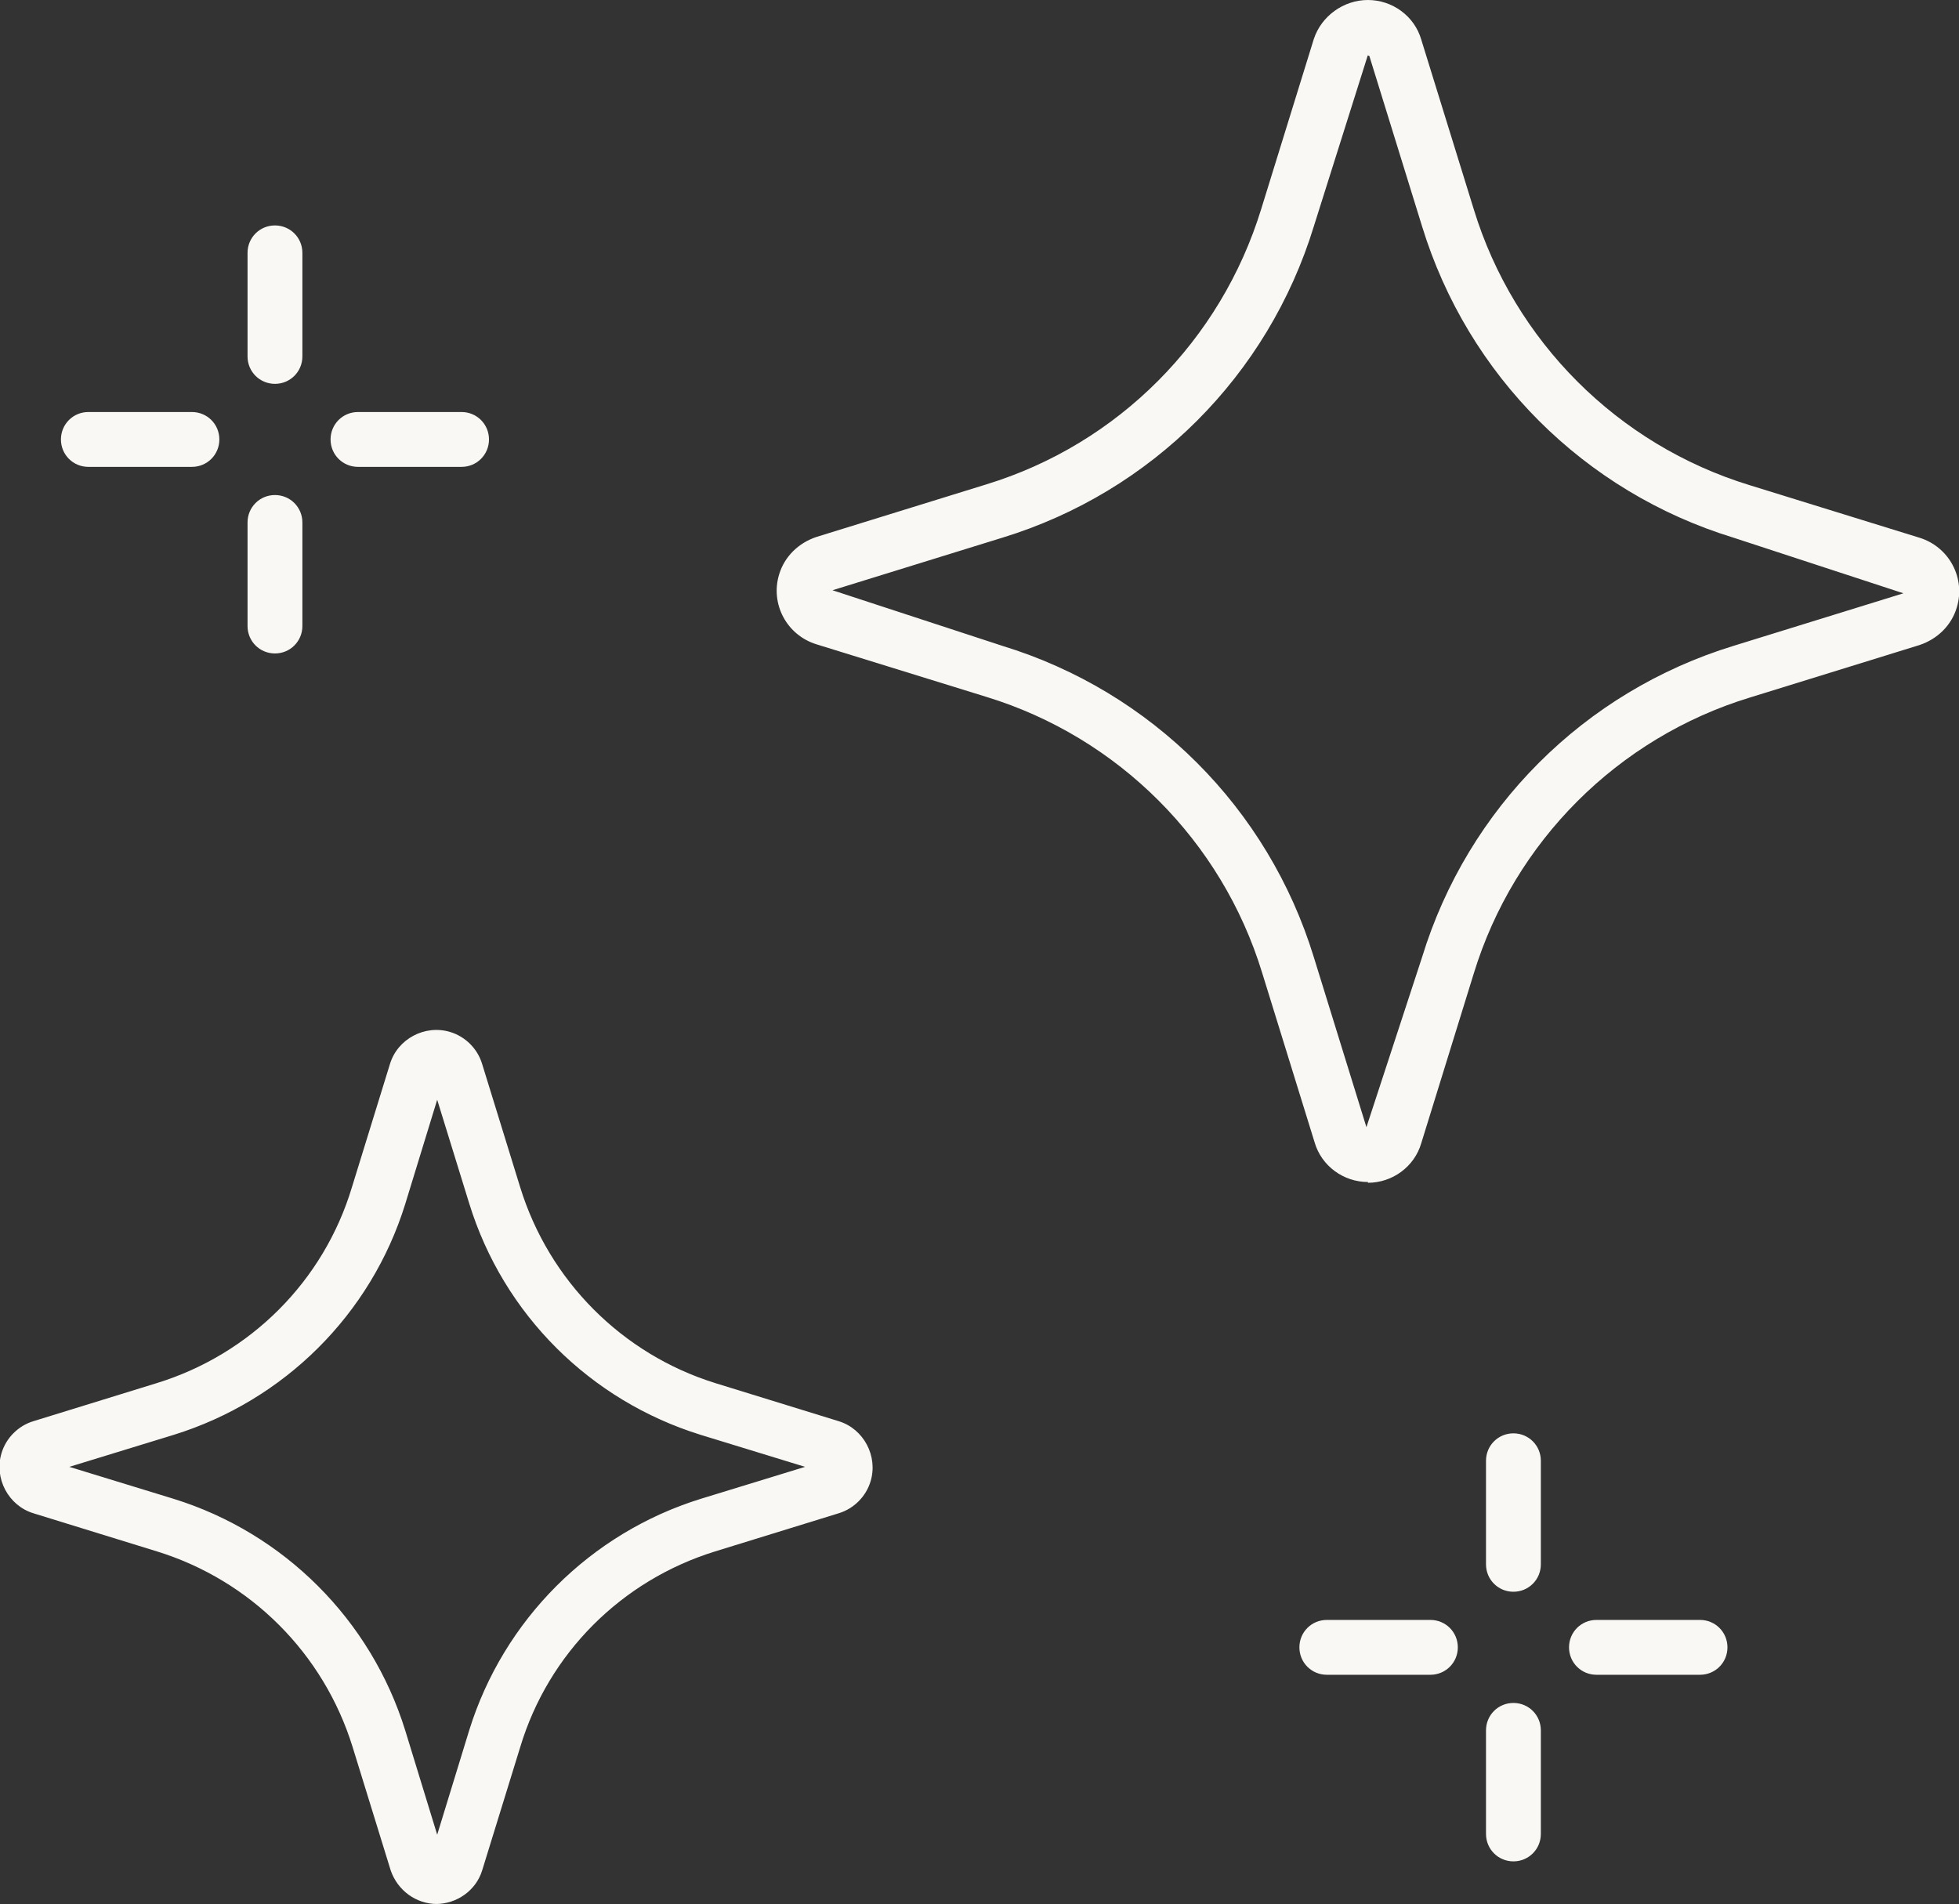 <svg viewBox="0 0 25.72 25" xmlns="http://www.w3.org/2000/svg" data-name="Layer 2" id="Layer_2">
  <rect x="0" y="0" width="25.72" height="25" fill="#333333" stroke="none"/>
  <defs>
    <style>
      .cls-1 {
        fill: #faf8f4;
      }
    </style>
  </defs>
  <g data-name="Layer 1" id="Layer_1-2">
    <path d="M17.96,15.52c-.32,0-.61-.21-.7-.52l-.69-2.23c-.53-1.73-1.89-3.09-3.62-3.62l-2.23-.69c-.39-.12-.61-.53-.49-.92.07-.23.25-.41.49-.49l2.23-.69c1.73-.53,3.08-1.89,3.61-3.62l.69-2.23C17.35.21,17.64,0,17.96,0h0c.32,0,.61.21.7.52l.69,2.23c.53,1.73,1.89,3.09,3.62,3.62l2.23.69c.39.12.61.53.49.92-.07.23-.25.41-.49.49l-2.23.69c-1.73.53-3.09,1.89-3.62,3.62l-.69,2.23c-.09.31-.38.52-.7.52h0ZM17.96.72l-.71,2.25c-.6,1.96-2.13,3.49-4.09,4.09l-2.23.69,2.23.73c1.96.6,3.49,2.13,4.09,4.09l.69,2.23.73-2.23c.6-1.96,2.13-3.49,4.09-4.09l2.23-.69-2.23-.73c-1.96-.6-3.49-2.13-4.09-4.09l-.69-2.23h0s0-.01-.02-.01ZM5.74,25c-.28,0-.52-.18-.61-.44l-.5-1.62c-.38-1.23-1.34-2.19-2.57-2.57l-1.62-.5c-.33-.1-.52-.46-.42-.79.06-.2.22-.36.42-.42l1.62-.5c1.23-.38,2.19-1.34,2.56-2.57l.5-1.62c.1-.33.46-.52.79-.42.2.06.36.22.42.42l.5,1.62c.38,1.23,1.34,2.19,2.56,2.57l1.62.5c.33.1.52.46.42.79-.06.2-.22.36-.42.42l-1.62.5c-1.23.38-2.19,1.34-2.56,2.57l-.5,1.62c-.08.26-.33.44-.61.44ZM.91,19.26l1.37.42c1.45.45,2.59,1.59,3.04,3.04l.42,1.37.42-1.37c.45-1.45,1.59-2.59,3.04-3.04l1.37-.42-1.37-.42c-1.45-.45-2.59-1.58-3.04-3.04l-.42-1.36-.42,1.37c-.45,1.45-1.59,2.58-3.04,3.03l-1.37.42ZM10.82,19.34h0,0ZM20.23,20.54v-1.36c0-.2-.16-.36-.36-.36s-.36.16-.36.36h0v1.36c0,.2.16.36.36.36s.36-.16.36-.36h0ZM20.23,24.08v-1.36c0-.2-.16-.36-.36-.36s-.36.16-.36.36h0v1.36c0,.2.16.36.36.36s.36-.16.36-.36ZM19.14,21.63c0-.2-.16-.36-.36-.36h-1.36c-.2,0-.36.16-.36.36s.16.36.36.36h1.36c.2,0,.36-.16.36-.36,0,0,0,0,0,0h0ZM22.68,21.63c0-.2-.16-.36-.36-.36h-1.36c-.2,0-.36.16-.36.36s.16.36.36.36h1.36c.2,0,.36-.16.36-.36,0,0,0,0,0,0h0ZM3.97,4.68v-1.36c0-.2-.16-.36-.36-.36-.2,0-.36.16-.36.36v1.36c0,.2.16.36.36.36.2,0,.36-.16.36-.36h0ZM3.97,8.22v-1.36c0-.2-.16-.36-.36-.36-.2,0-.36.16-.36.36h0v1.36c0,.2.16.36.36.36.2,0,.36-.16.36-.36ZM2.88,5.77c0-.2-.16-.36-.36-.36h-1.36c-.2,0-.36.16-.36.36,0,.2.16.36.36.36h1.36c.2,0,.36-.16.36-.36,0,0,0,0,0,0h0ZM6.42,5.77c0-.2-.16-.36-.36-.36h-1.36c-.2,0-.36.16-.36.36,0,.2.16.36.36.36h1.36c.2,0,.36-.16.36-.36,0,0,0,0,0,0h0Z" class="cls-1" data-name="Path 60" id="Path_60"></path>
  </g>
</svg>